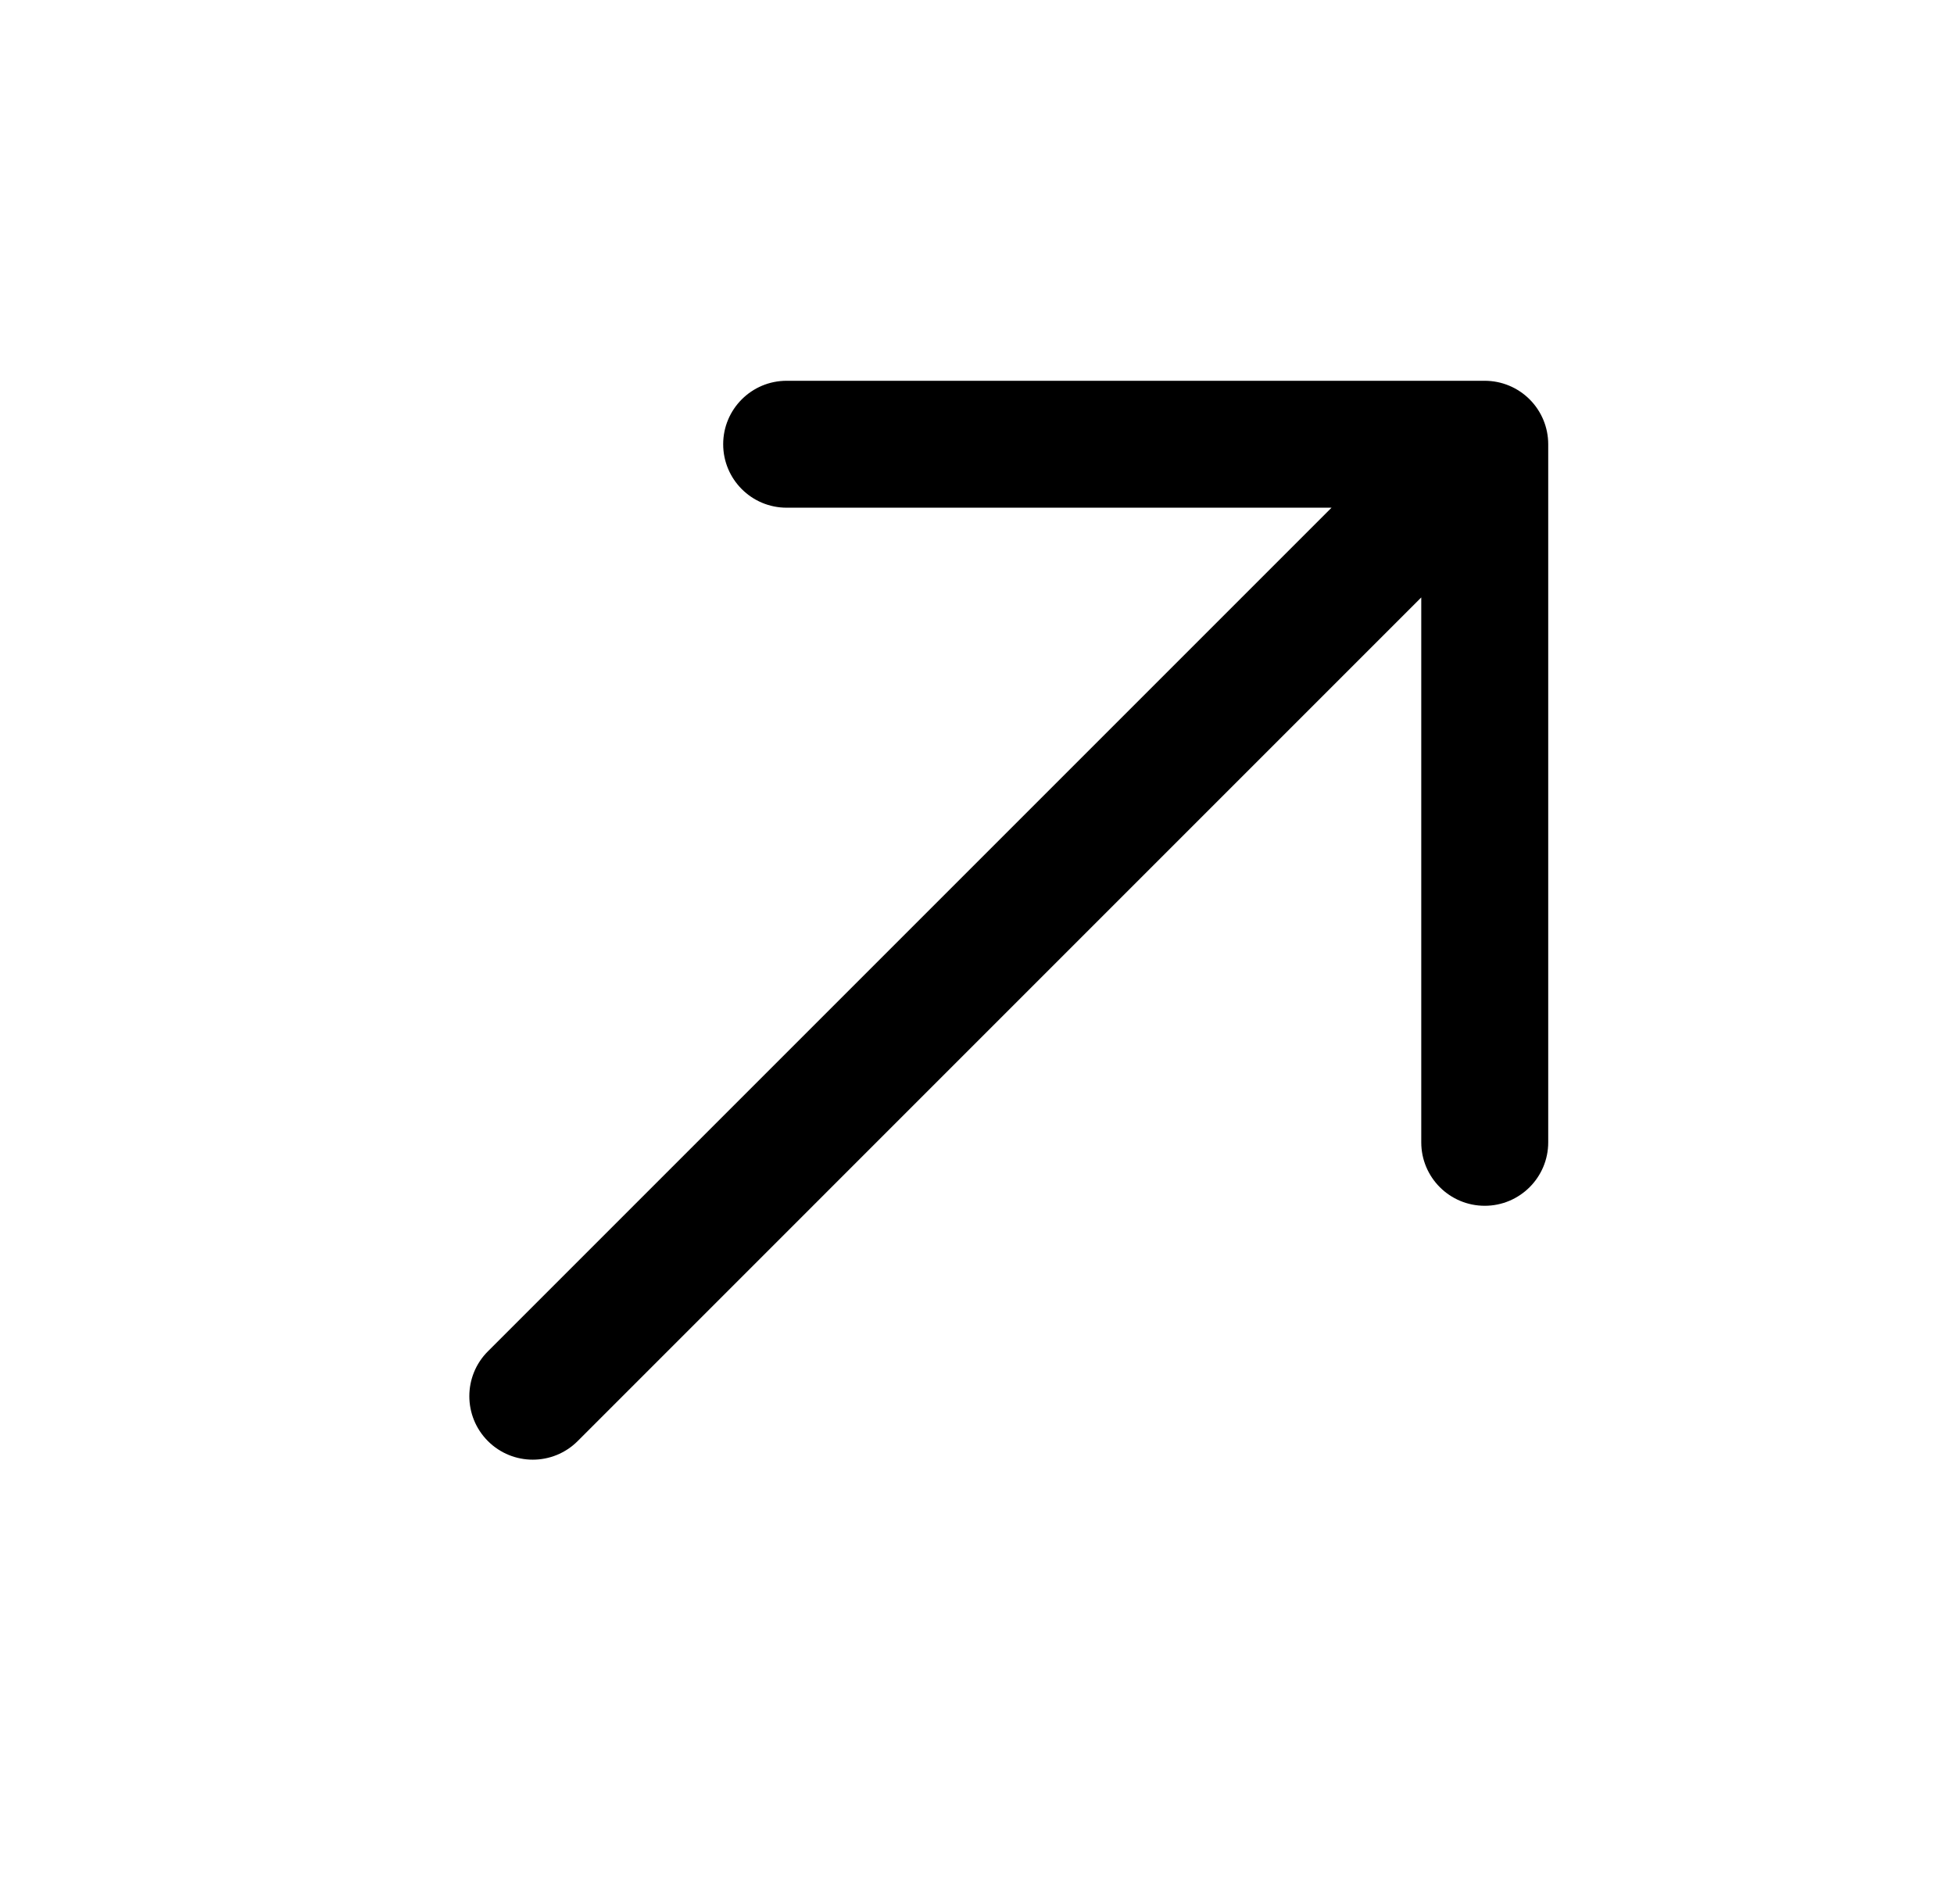 <?xml version="1.0" encoding="UTF-8"?> <svg xmlns="http://www.w3.org/2000/svg" width="39" height="38" viewBox="0 0 39 38" fill="none"><path fill-rule="evenodd" clip-rule="evenodd" d="M9.738 28.762C9.244 28.267 9.244 27.465 9.738 26.971L26.576 10.133H15.7C15.001 10.133 14.434 9.566 14.434 8.866C14.434 8.167 15.001 7.6 15.7 7.6H29.634C29.97 7.6 30.292 7.733 30.53 7.971C30.767 8.208 30.901 8.53 30.901 8.866V22.8C30.901 23.499 30.333 24.066 29.634 24.066C28.934 24.066 28.367 23.499 28.367 22.8V11.924L11.53 28.762C11.035 29.257 10.233 29.257 9.738 28.762Z" fill="black"></path></svg> 